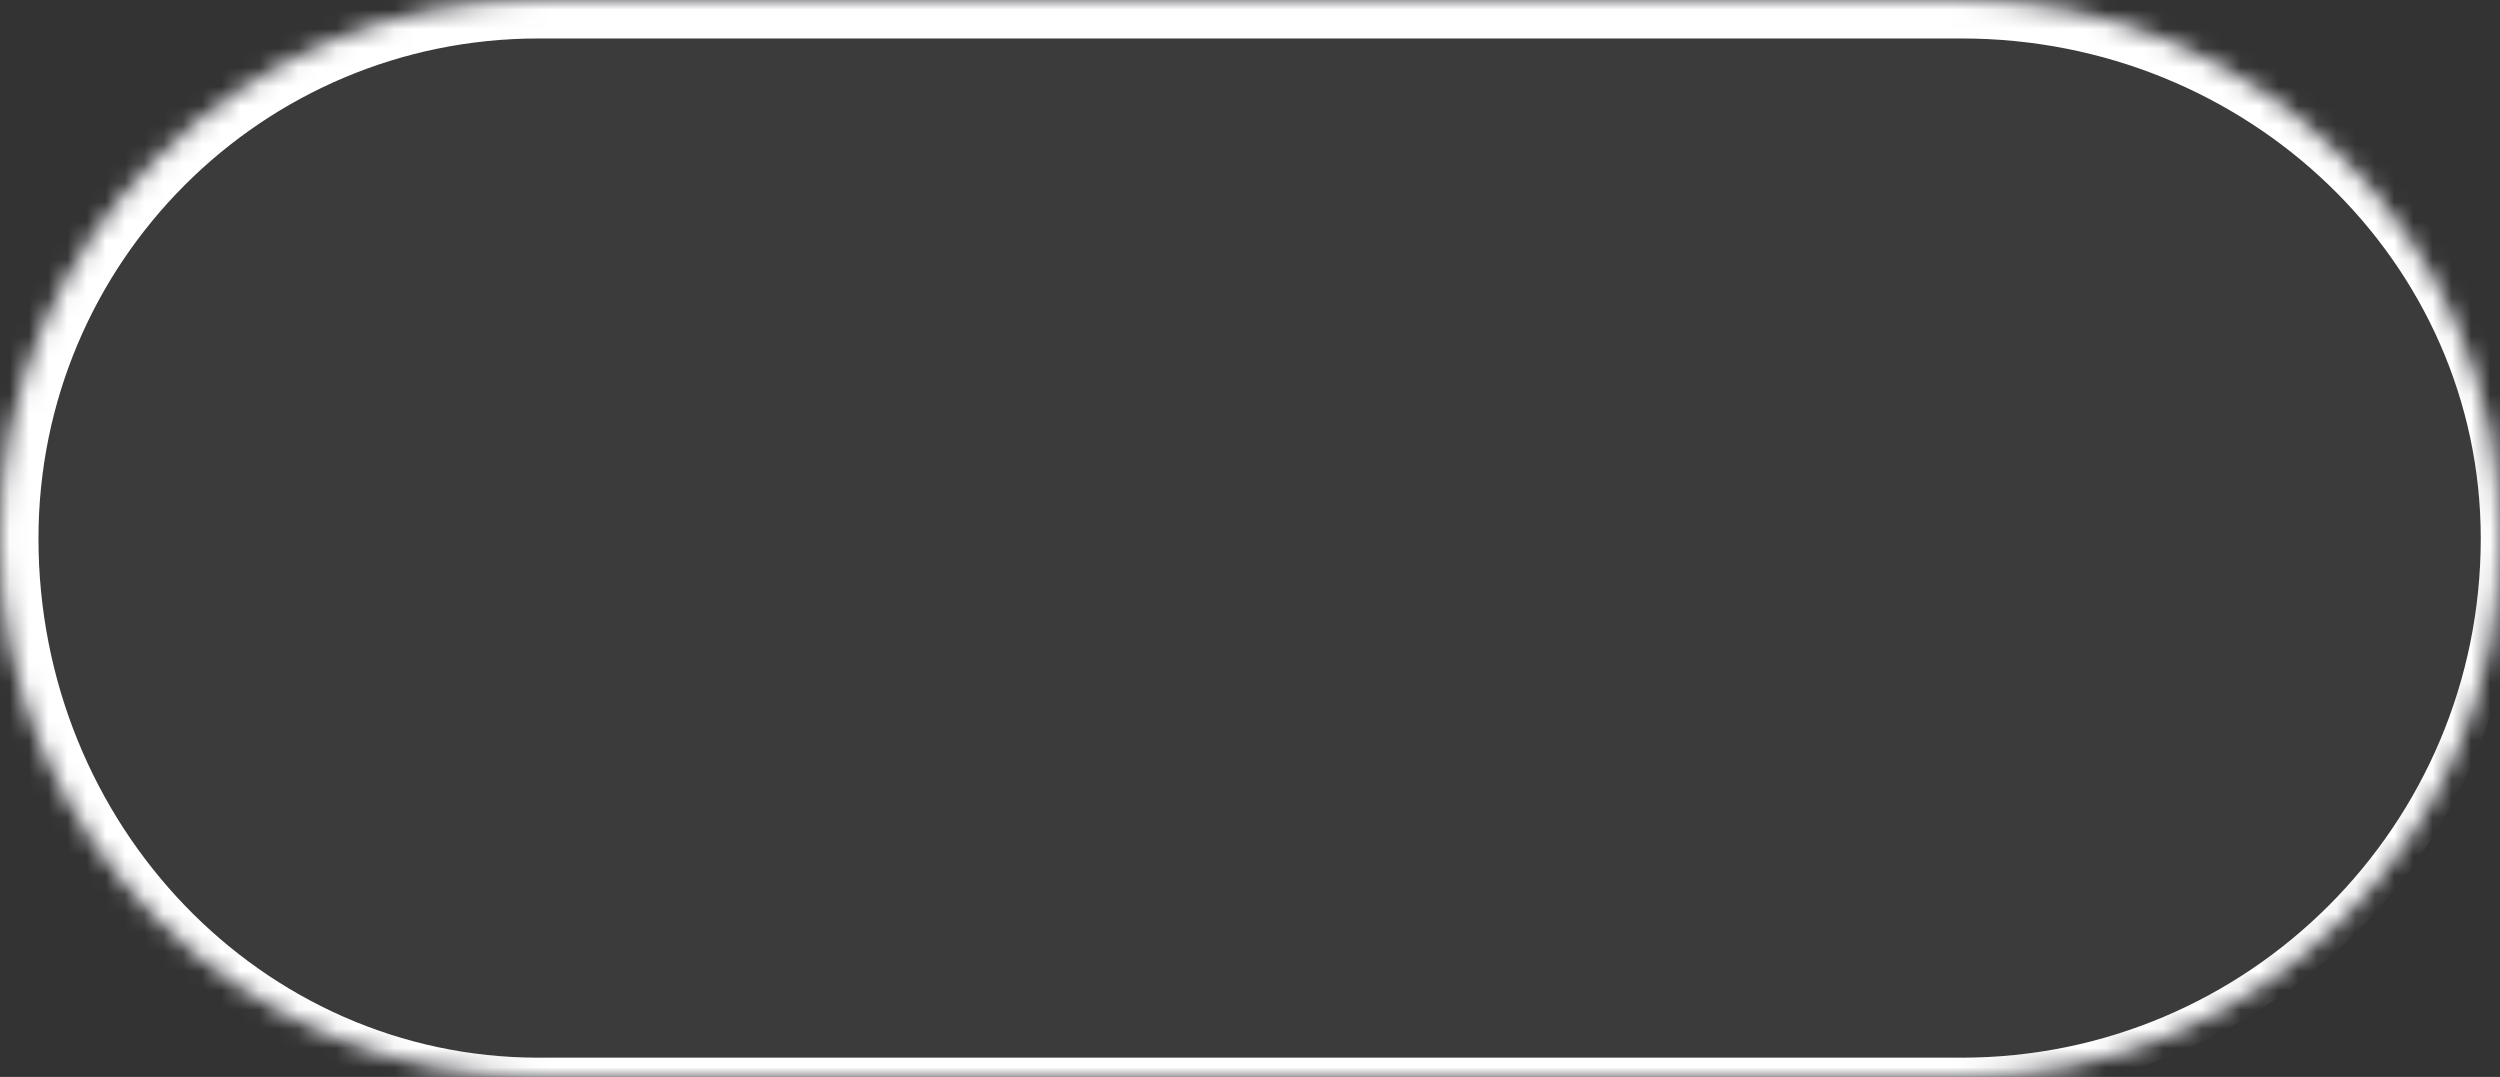 <svg xmlns="http://www.w3.org/2000/svg" width="130" height="56" fill="none"><rect width="100%" height="100%" fill="#333333" stroke="none"/><mask id="a" fill="#fff"><path d="M0 28C0 12.536 12.536 0 28 0h74c15.464 0 28 12.536 28 28s-12.536 28-28 28H28C12.536 56 0 43.464 0 28Z"/></mask><path fill="#fff" fill-opacity=".04" d="M0 28C0 12.536 12.536 0 28 0h74c15.464 0 28 12.536 28 28s-12.536 28-28 28H28C12.536 56 0 43.464 0 28Z"/><path fill="#A47CC7" fill-opacity=".12" d="M-2 28C-2 11.431 11.431-2 28-2h74c16.016 0 29 12.984 29 29l-2 1c0-14.36-12.088-26-27-26H28C13.64 2 2 13.64 2 28h-4Zm133 0c0 16.016-12.984 29-29 29H27C10.984 57-2 44.016-2 28h4c0 14.912 11.64 27 26 27h74c14.912 0 27-12.088 27-27h2ZM27 57C10.984 57-2 44.016-2 28-2 11.431 11.431-2 28-2v4C13.64 2 2 13.64 2 28c0 14.912 11.64 27 26 27l-1 2Zm75-59c16.016 0 29 12.984 29 29v1c0 16.016-12.984 29-29 29v-2c14.912 0 27-12.088 27-27 0-14.36-12.088-26-27-26v-4Z" mask="url(#a)"/><path fill="#fff" d="M-2 28C-2 11.431 11.431-2 28-2h74c16.016 0 29 12.984 29 29l-2 1c0-14.36-12.088-26-27-26H28C13.64 2 2 13.64 2 28h-4Zm133 0c0 16.016-12.984 29-29 29H27C10.984 57-2 44.016-2 28h4c0 14.912 11.64 27 26 27h74c14.912 0 27-12.088 27-27h2ZM27 57C10.984 57-2 44.016-2 28-2 11.431 11.431-2 28-2v4C13.64 2 2 13.64 2 28c0 14.912 11.64 27 26 27l-1 2Zm75-59c16.016 0 29 12.984 29 29v1c0 16.016-12.984 29-29 29v-2c14.912 0 27-12.088 27-27 0-14.36-12.088-26-27-26v-4Z" mask="url(#a)"/></svg>